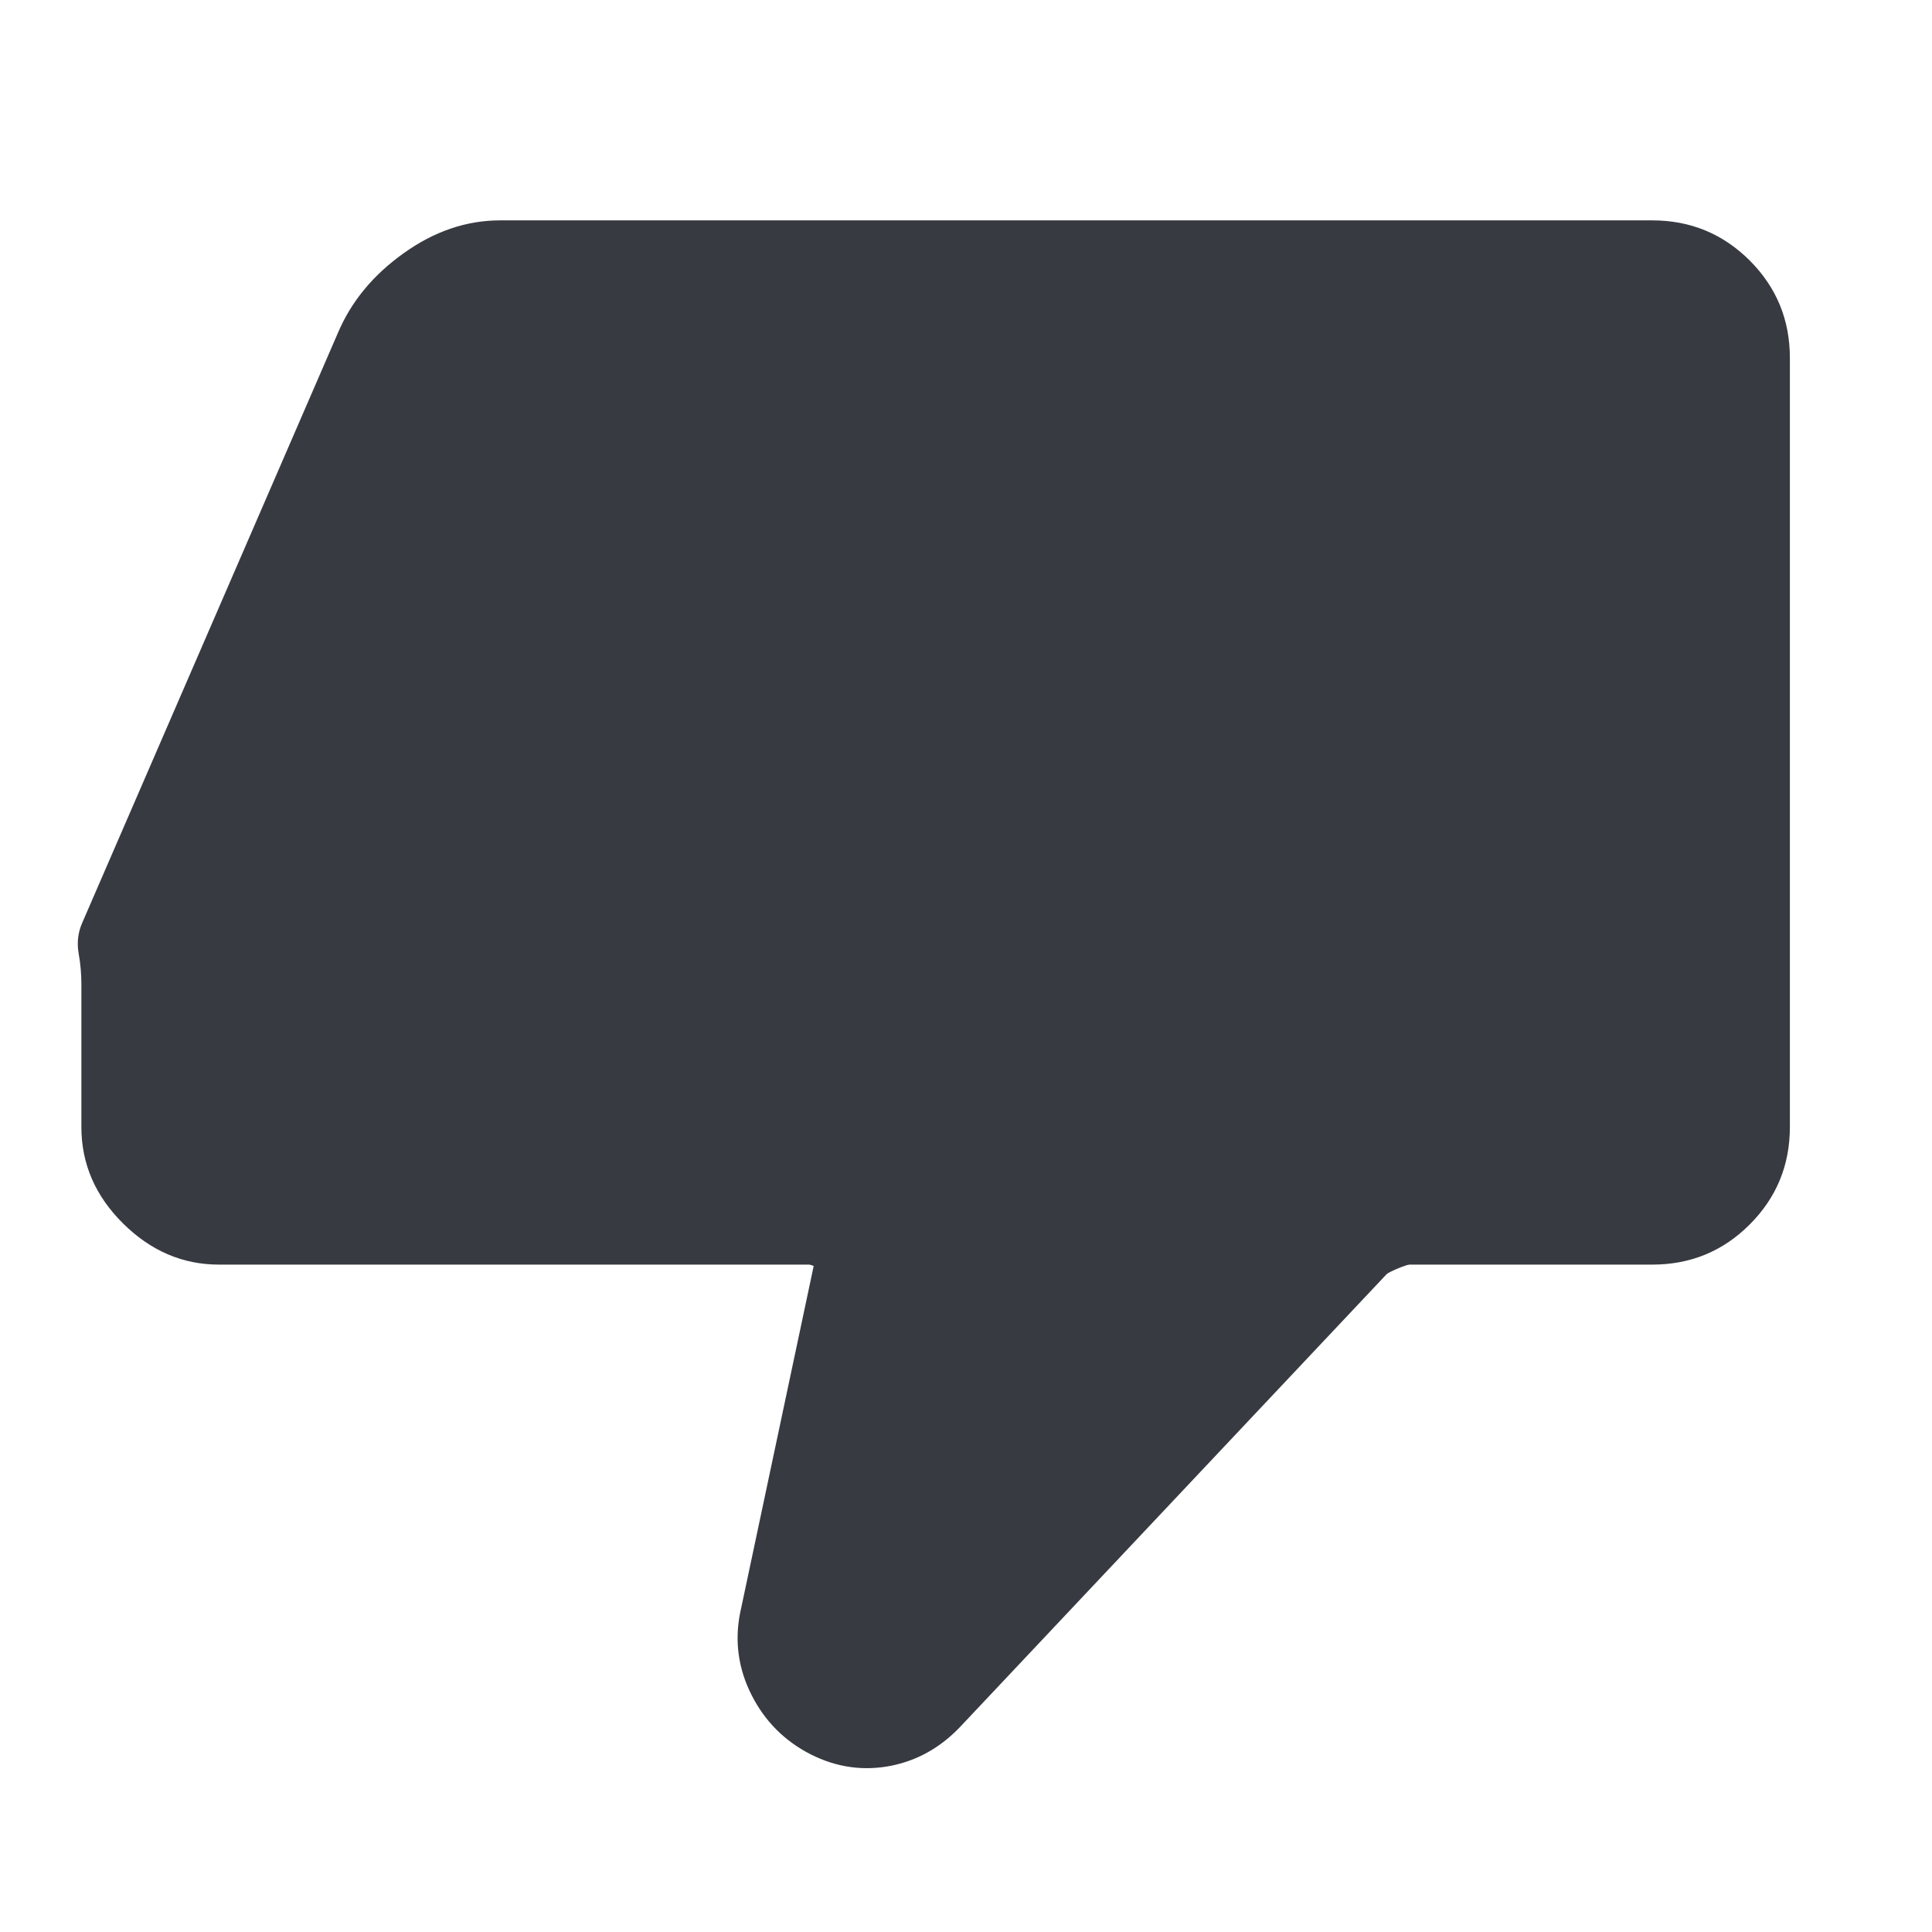 <svg width="16" height="16" viewBox="0 0 16 16" fill="none" xmlns="http://www.w3.org/2000/svg">
<path d="M11.766 10.447L13.707 10.059C13.898 10.02 14.073 9.927 14.211 9.789C14.396 9.604 14.5 9.353 14.5 9.091V3C14.5 2.448 14.052 2 13.5 2H4.235C3.798 2 3.411 2.284 3.281 2.702L1.375 8.801C1.183 9.415 1.612 10.047 2.252 10.096L6.454 10.42C7.024 10.463 7.441 10.974 7.37 11.541L7 14.5L11.297 10.68C11.43 10.562 11.592 10.482 11.766 10.447Z" fill="#383A42"/>
<path d="M1.814 10.473C1.514 10.473 1.249 10.36 1.019 10.132C0.789 9.904 0.674 9.638 0.674 9.334V8.153C0.674 8.069 0.667 7.982 0.651 7.894C0.636 7.805 0.646 7.72 0.682 7.64L2.798 2.758C2.908 2.498 3.089 2.278 3.343 2.097C3.597 1.915 3.864 1.825 4.142 1.825H11.558V10.473L7.948 14.305C7.776 14.484 7.574 14.592 7.342 14.63C7.11 14.667 6.887 14.626 6.673 14.507C6.464 14.39 6.309 14.221 6.206 14C6.104 13.779 6.082 13.549 6.14 13.308L6.741 10.473H1.814ZM10.467 9.953V2.964H3.926L1.818 7.967V9.334H8.114L7.267 13.341L10.467 9.953ZM13.683 1.825C13.999 1.825 14.268 1.936 14.49 2.157C14.712 2.379 14.823 2.648 14.823 2.964V9.334C14.823 9.65 14.712 9.919 14.49 10.141C14.268 10.363 13.999 10.473 13.683 10.473H11.558V9.334H13.683V2.964H11.558V1.825H13.683Z" fill="#383A42"/>
</svg>
